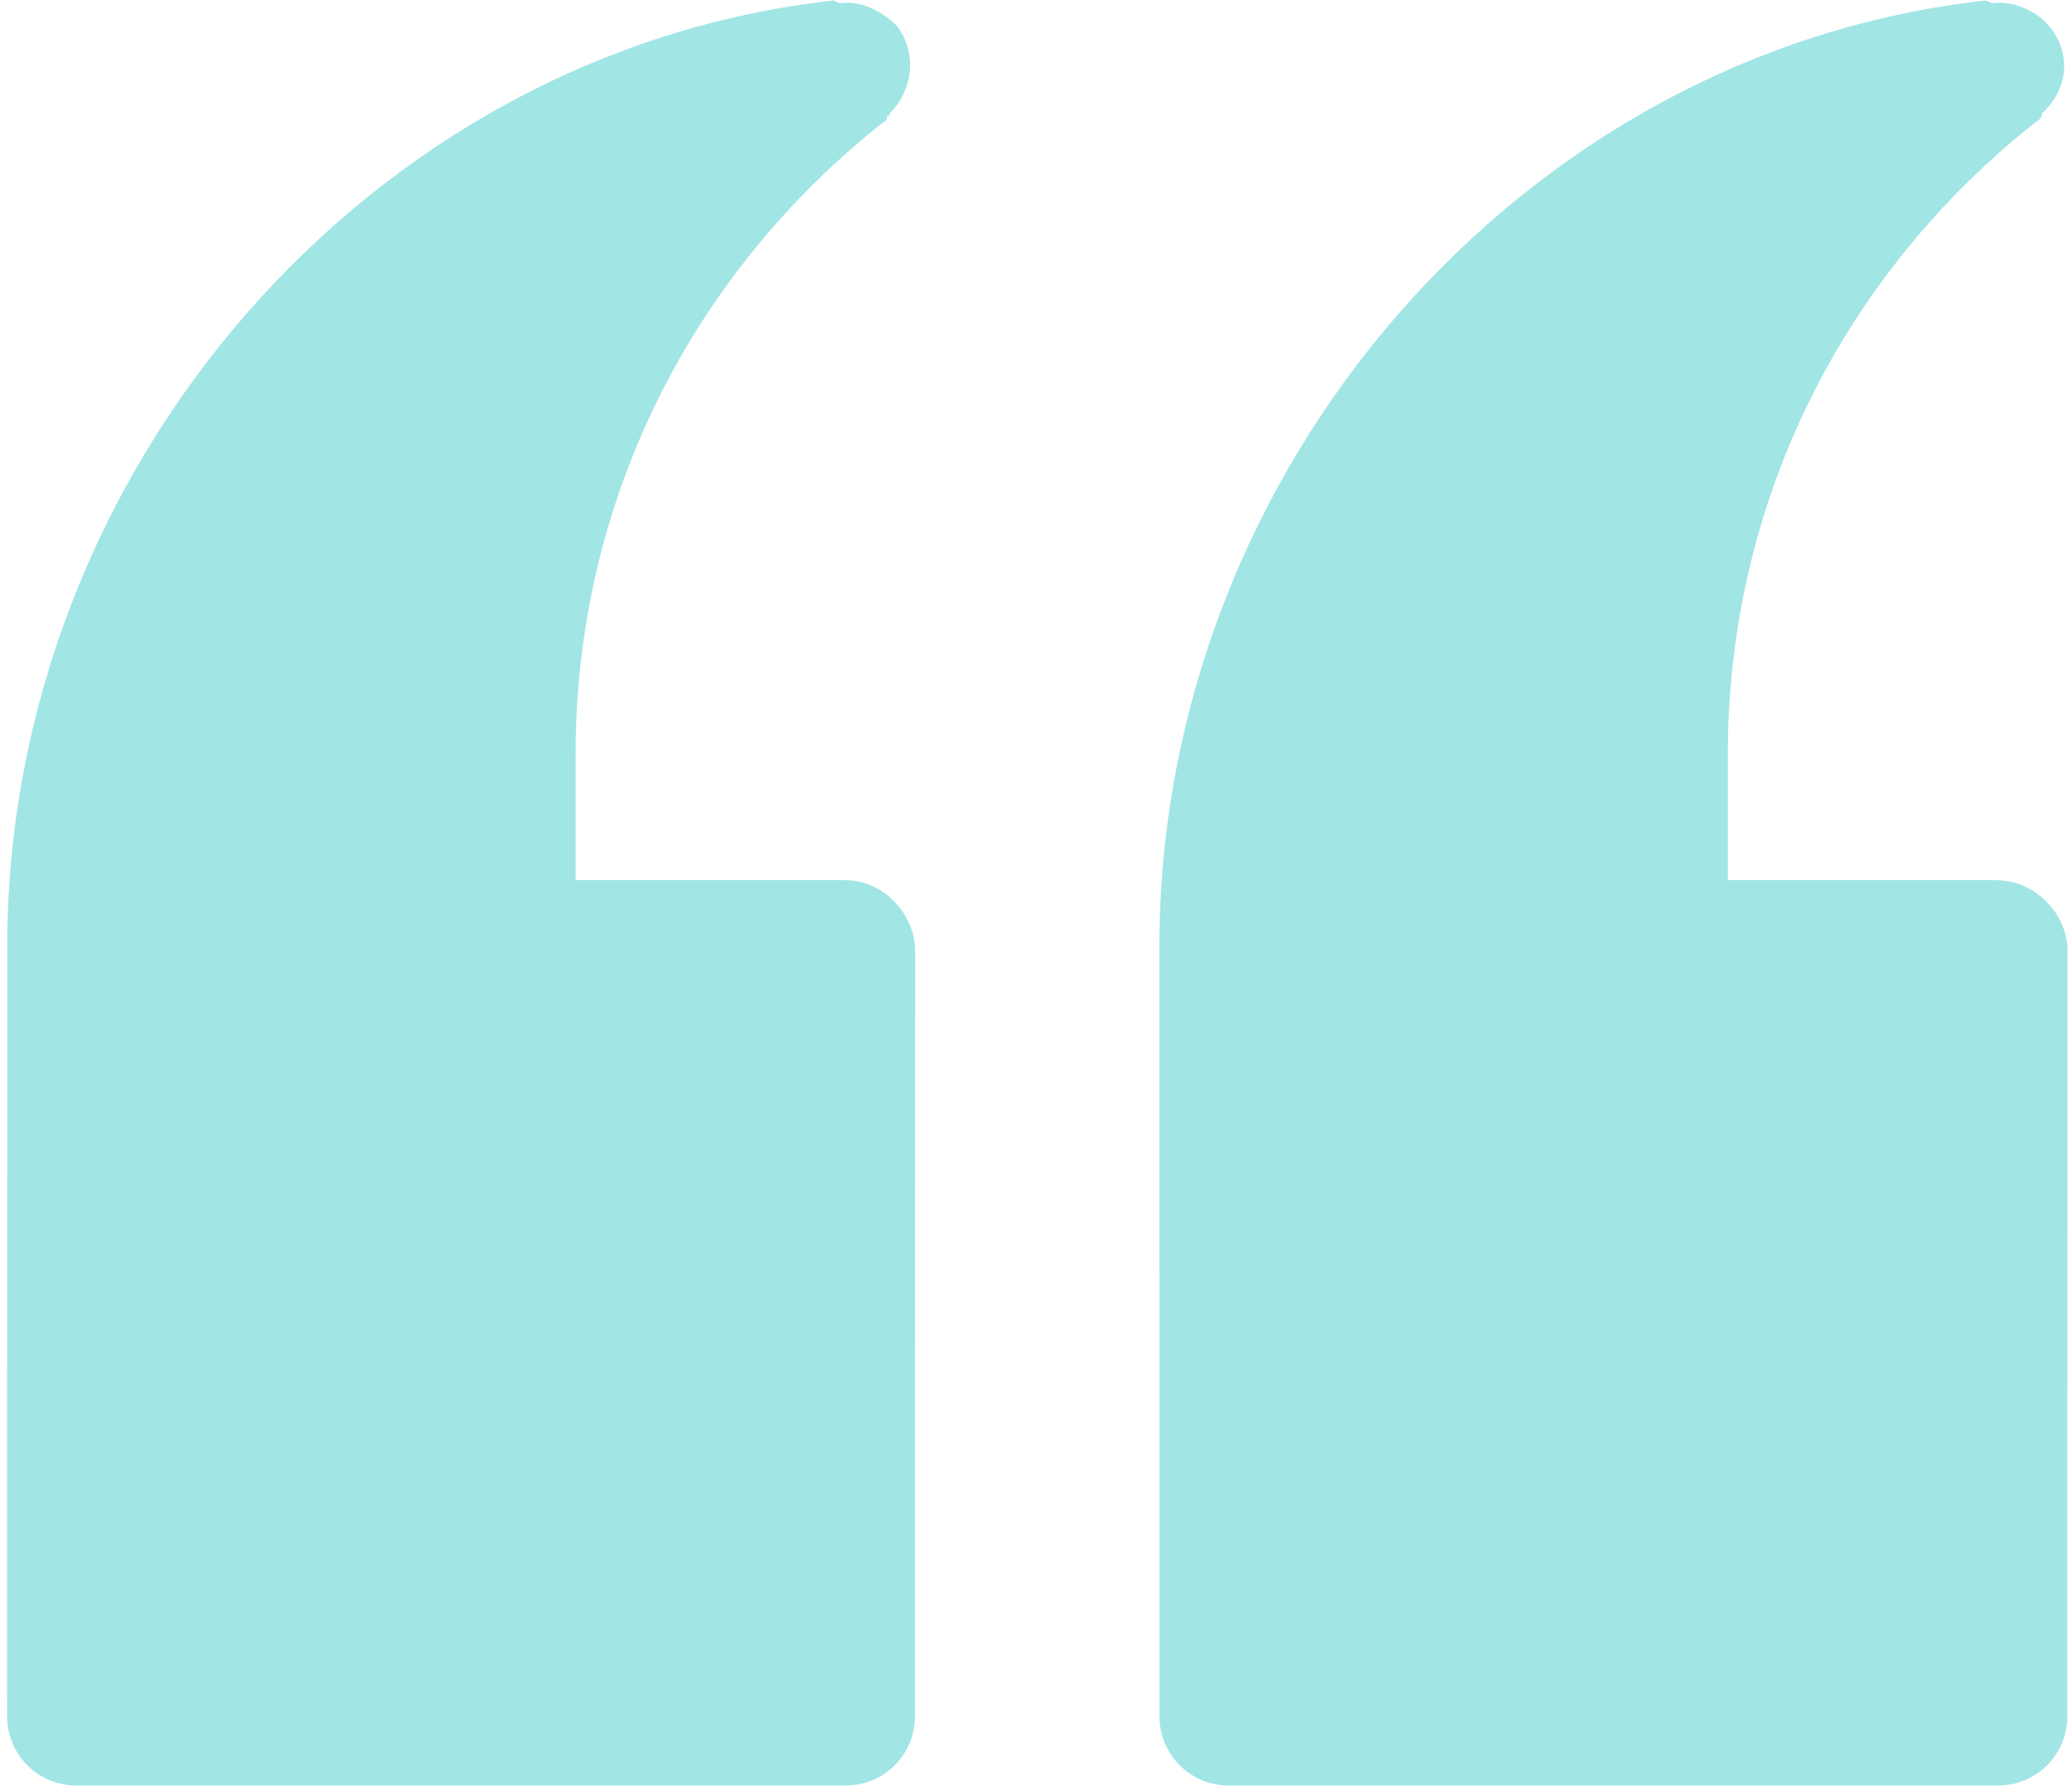 <svg width="58" height="50" viewBox="0 0 58 50" fill="none" xmlns="http://www.w3.org/2000/svg">
<path d="M55.856 24.639H48.366V21.112C48.366 14.129 51.533 7.719 57.006 3.399C57.08 3.399 57.08 3.326 57.15 3.256V3.182C57.87 2.536 58.013 1.526 57.366 0.736C57.006 0.302 56.359 0.016 55.783 0.089C55.71 0.089 55.639 0.016 55.566 0.016C42.606 1.456 32.453 13.119 32.453 26.512L32.456 48.039C32.456 49.119 33.319 49.983 34.399 49.983H55.926C57.006 49.983 57.87 49.119 57.87 48.039L57.873 26.512C57.799 25.503 56.936 24.639 55.856 24.639L55.856 24.639Z" fill="#A1E5E5"/>
<path d="M23.672 24.639H16.112V21.112C16.112 14.129 19.279 7.719 24.752 3.399C24.826 3.399 24.826 3.326 24.826 3.256C24.899 3.256 24.899 3.256 24.899 3.182C25.546 2.536 25.692 1.526 25.115 0.736C24.682 0.302 24.108 0.016 23.532 0.089C23.459 0.089 23.388 0.016 23.315 0.016C10.355 1.456 0.202 13.119 0.202 26.512L0.199 48.039C0.199 49.119 1.063 49.983 2.143 49.983H23.669C24.75 49.983 25.613 49.119 25.613 48.039L25.616 26.512C25.543 25.503 24.679 24.639 23.672 24.639L23.672 24.639Z" fill="#A1E5E5"/>
</svg>
